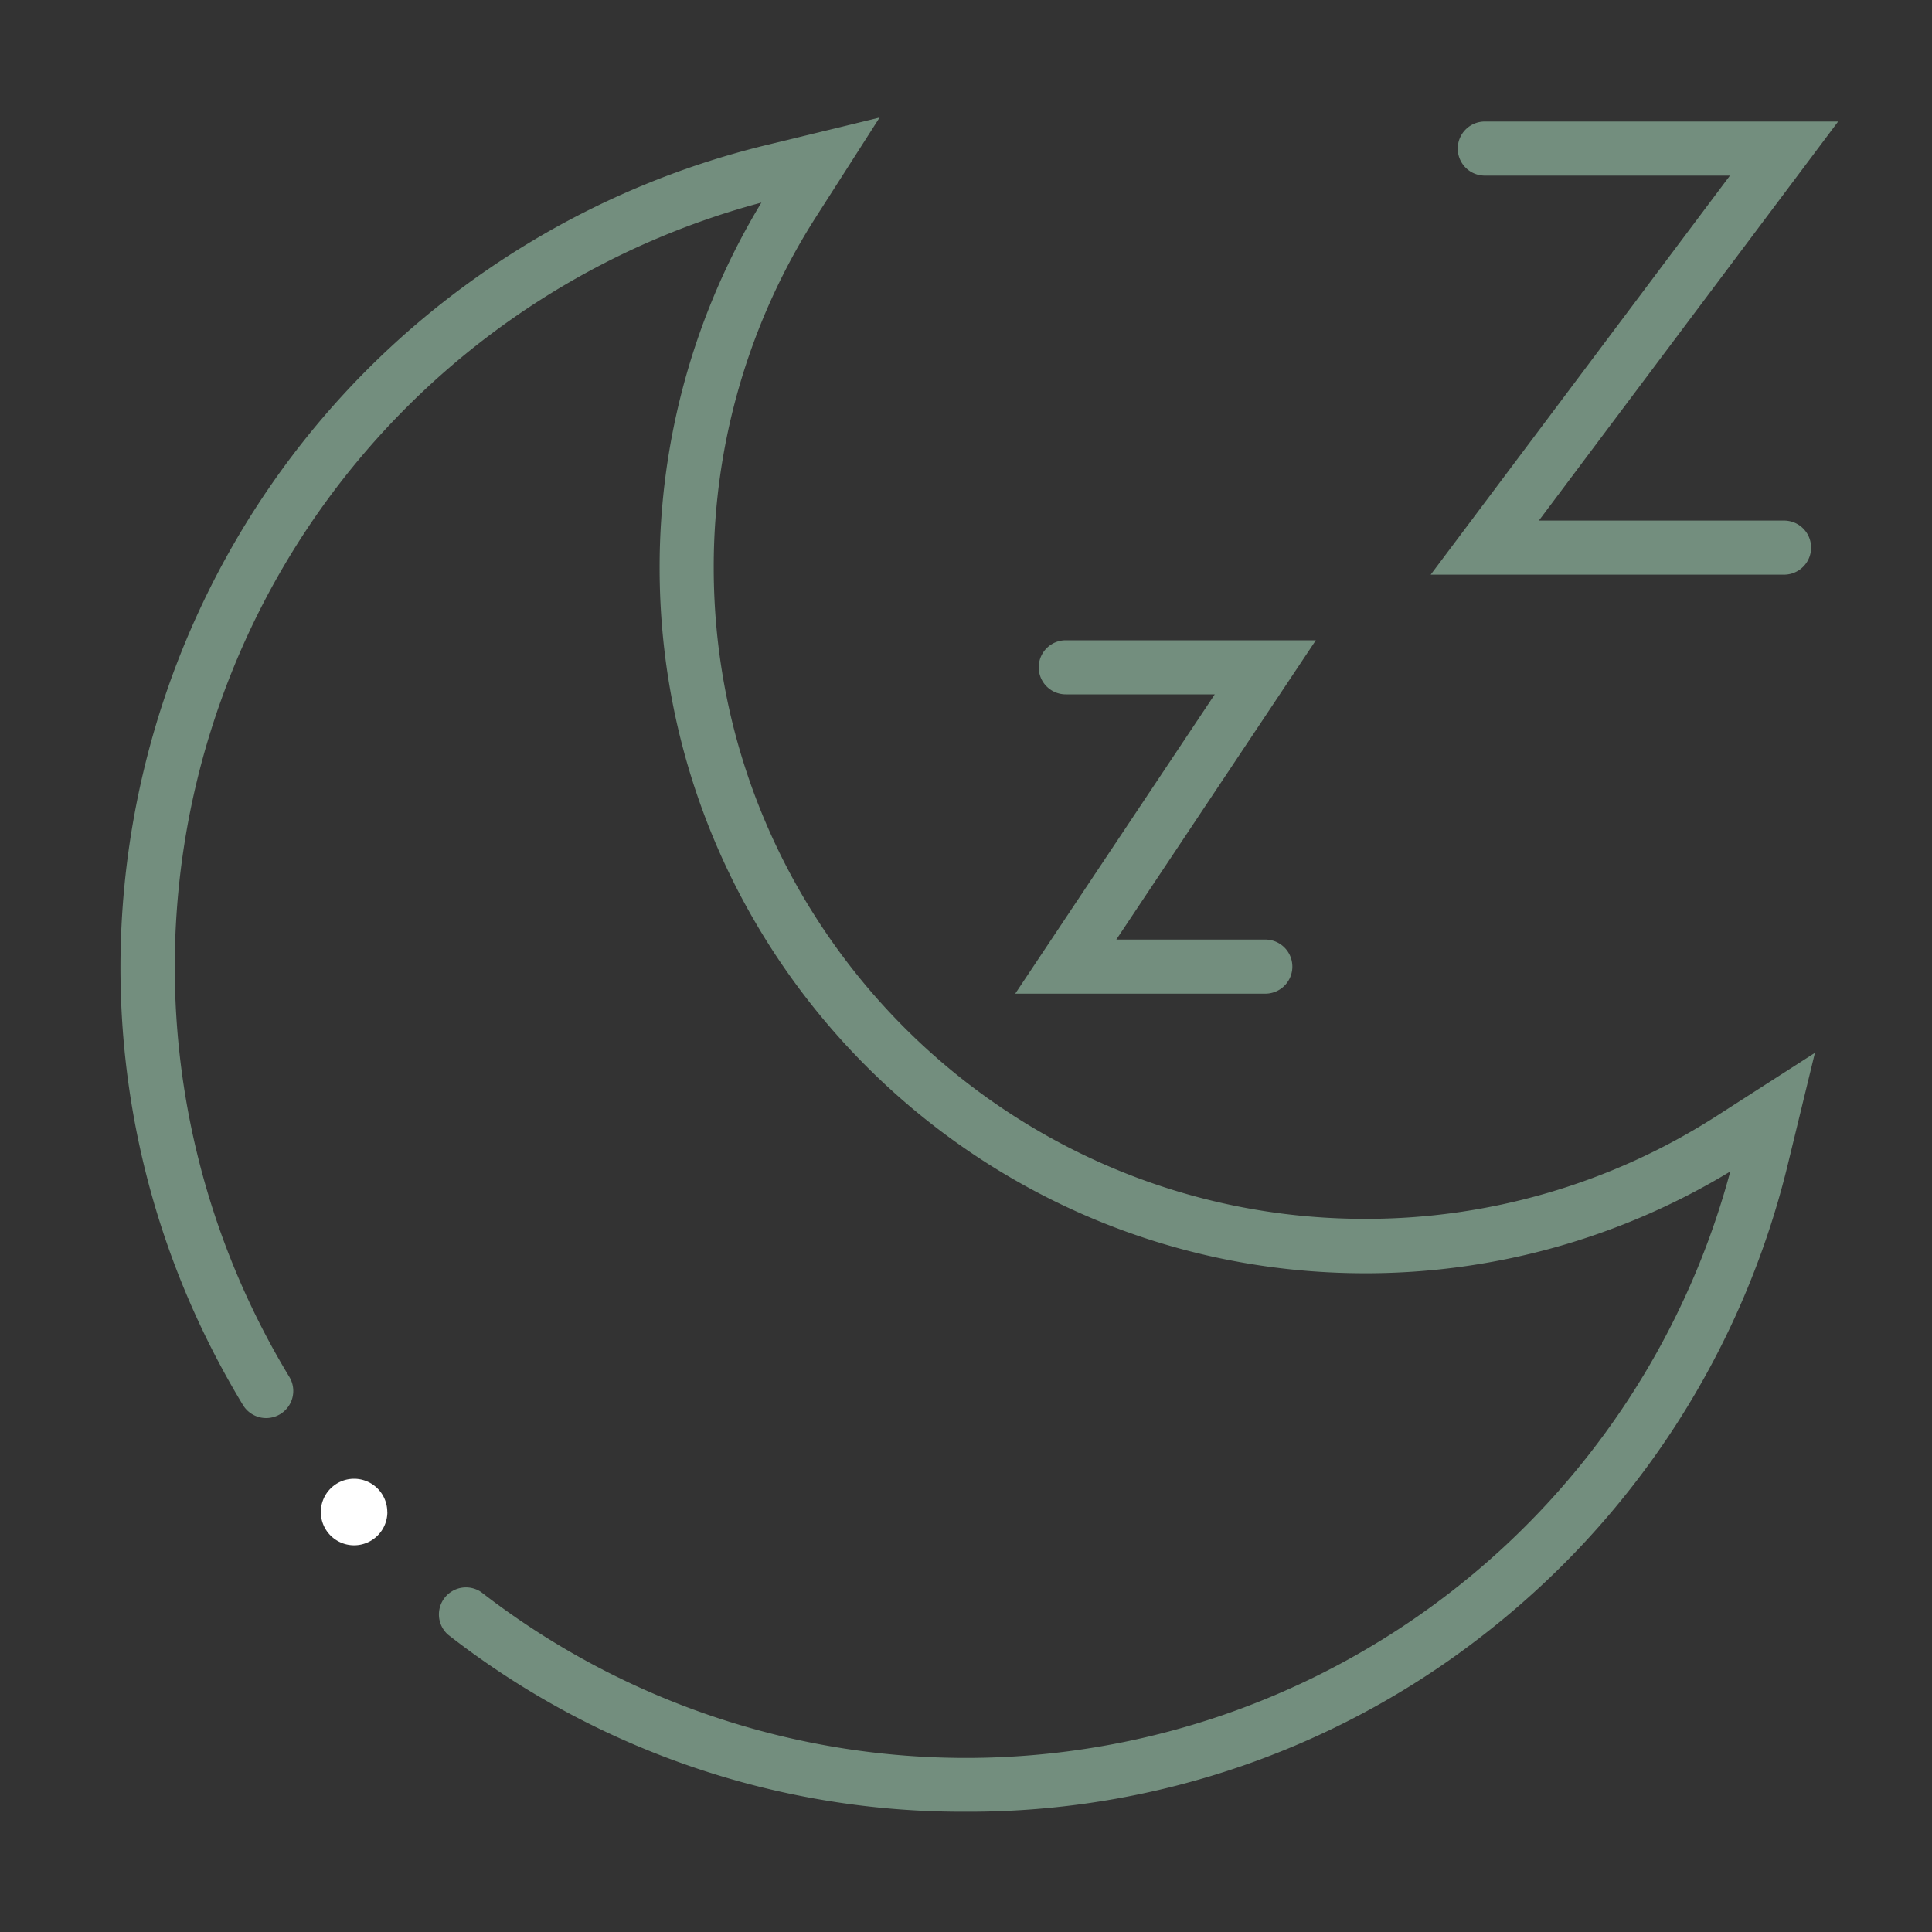 <svg viewBox="0 0 500 500" xmlns="http://www.w3.org/2000/svg" data-name="f4113ad6-343b-49ad-8956-34a0ebf1f465" id="bcfbc72e-bc00-4264-8f25-5b79d696ecf2"><rect x="0" y="0" width="500" height="500" fill="#333333" stroke="none"/><defs><style>.a74b7ef6-13c5-40ab-b91a-92b7c858f5c1{fill:#738e7e;}.b8e54f00-8911-478d-97bd-5c808f0d589f{fill:#fff;}</style></defs><title>sleep</title><g data-name="a5410fd0-5cc8-4593-91c7-ac885b05e5a1" id="ad266183-ddce-485f-9ee1-f1d18d50f73f"><g data-name="ac870816-78f4-4c16-a6eb-df637825bdeb" id="ecc64a97-1f48-441f-8bb9-46c501c39b5b"><path d="M327.46,257.16H262.74l51.64-77.46H275.82a7,7,0,0,1,0-14h64.72L288.9,243.16h38.56a7,7,0,0,1,0,14Z" class="a74b7ef6-13c5-40ab-b91a-92b7c858f5c1"></path></g></g><g data-name="ac505121-91e5-4948-ba27-2649e11090f5" id="b3e35909-a023-4c04-aed1-4932fa5c4abf"><g data-name="a3c5d367-e465-4997-818c-bae84e95819c" id="a66f7393-3258-4106-905c-0bc1fb6f8d22"><path d="M461.71,148.72H370.26L447.71,45.45H384.26a7,7,0,1,1,0-14h91.45L398.26,134.72h63.45a7,7,0,0,1,0,14Z" class="a74b7ef6-13c5-40ab-b91a-92b7c858f5c1"></path></g></g><g data-name="fc0313af-5c61-4c95-b78e-2777a36feb4a" id="f2ad9398-8541-406b-b8b5-95db7259f0c5"><path d="M100.25,391.3a8.61,8.61,0,1,1-8.62-8.6h0a8.6,8.6,0,0,1,8.6,8.6h0" class="b8e54f00-8911-478d-97bd-5c808f0d589f" data-name="f908cb60-df28-47e7-95b3-af6e1690d2d7" id="f19c2cb3-8a66-45b5-9f46-2f3cdb7155fe"></path></g><g data-name="f4d72948-0d62-4b44-9e09-989ad405d514" id="b08c56e1-33a5-4566-a9f1-456fbc522113"><g data-name="a2d4bf8c-a4b8-400c-abbf-456235f3810d" id="b9526024-e0b7-4617-9bba-830c2c1c1df7"><path d="M250,468.87A216.13,216.13,0,0,1,115.89,423a7,7,0,0,1,8.6-11,204.79,204.79,0,0,0,323.3-108.82,181.94,181.94,0,0,1-94.51,26.34c-100.67,0-182.57-81.9-182.57-182.57a182,182,0,0,1,26.34-94.52A204.75,204.75,0,0,0,74.88,356.34a7,7,0,0,1-12,7.28h0C.25,260.24,33.29,125.66,136.68,63a218.65,218.65,0,0,1,61.44-25.41l29.52-7.17L211.27,56a168,168,0,0,0-26.56,90.87c0,93,75.62,168.57,168.57,168.57a168,168,0,0,0,90.87-26.56l25.55-16.41L462.53,302a219.65,219.65,0,0,1-76.39,119.35A216.38,216.38,0,0,1,250,468.87Z" class="a74b7ef6-13c5-40ab-b91a-92b7c858f5c1"></path></g></g></svg>